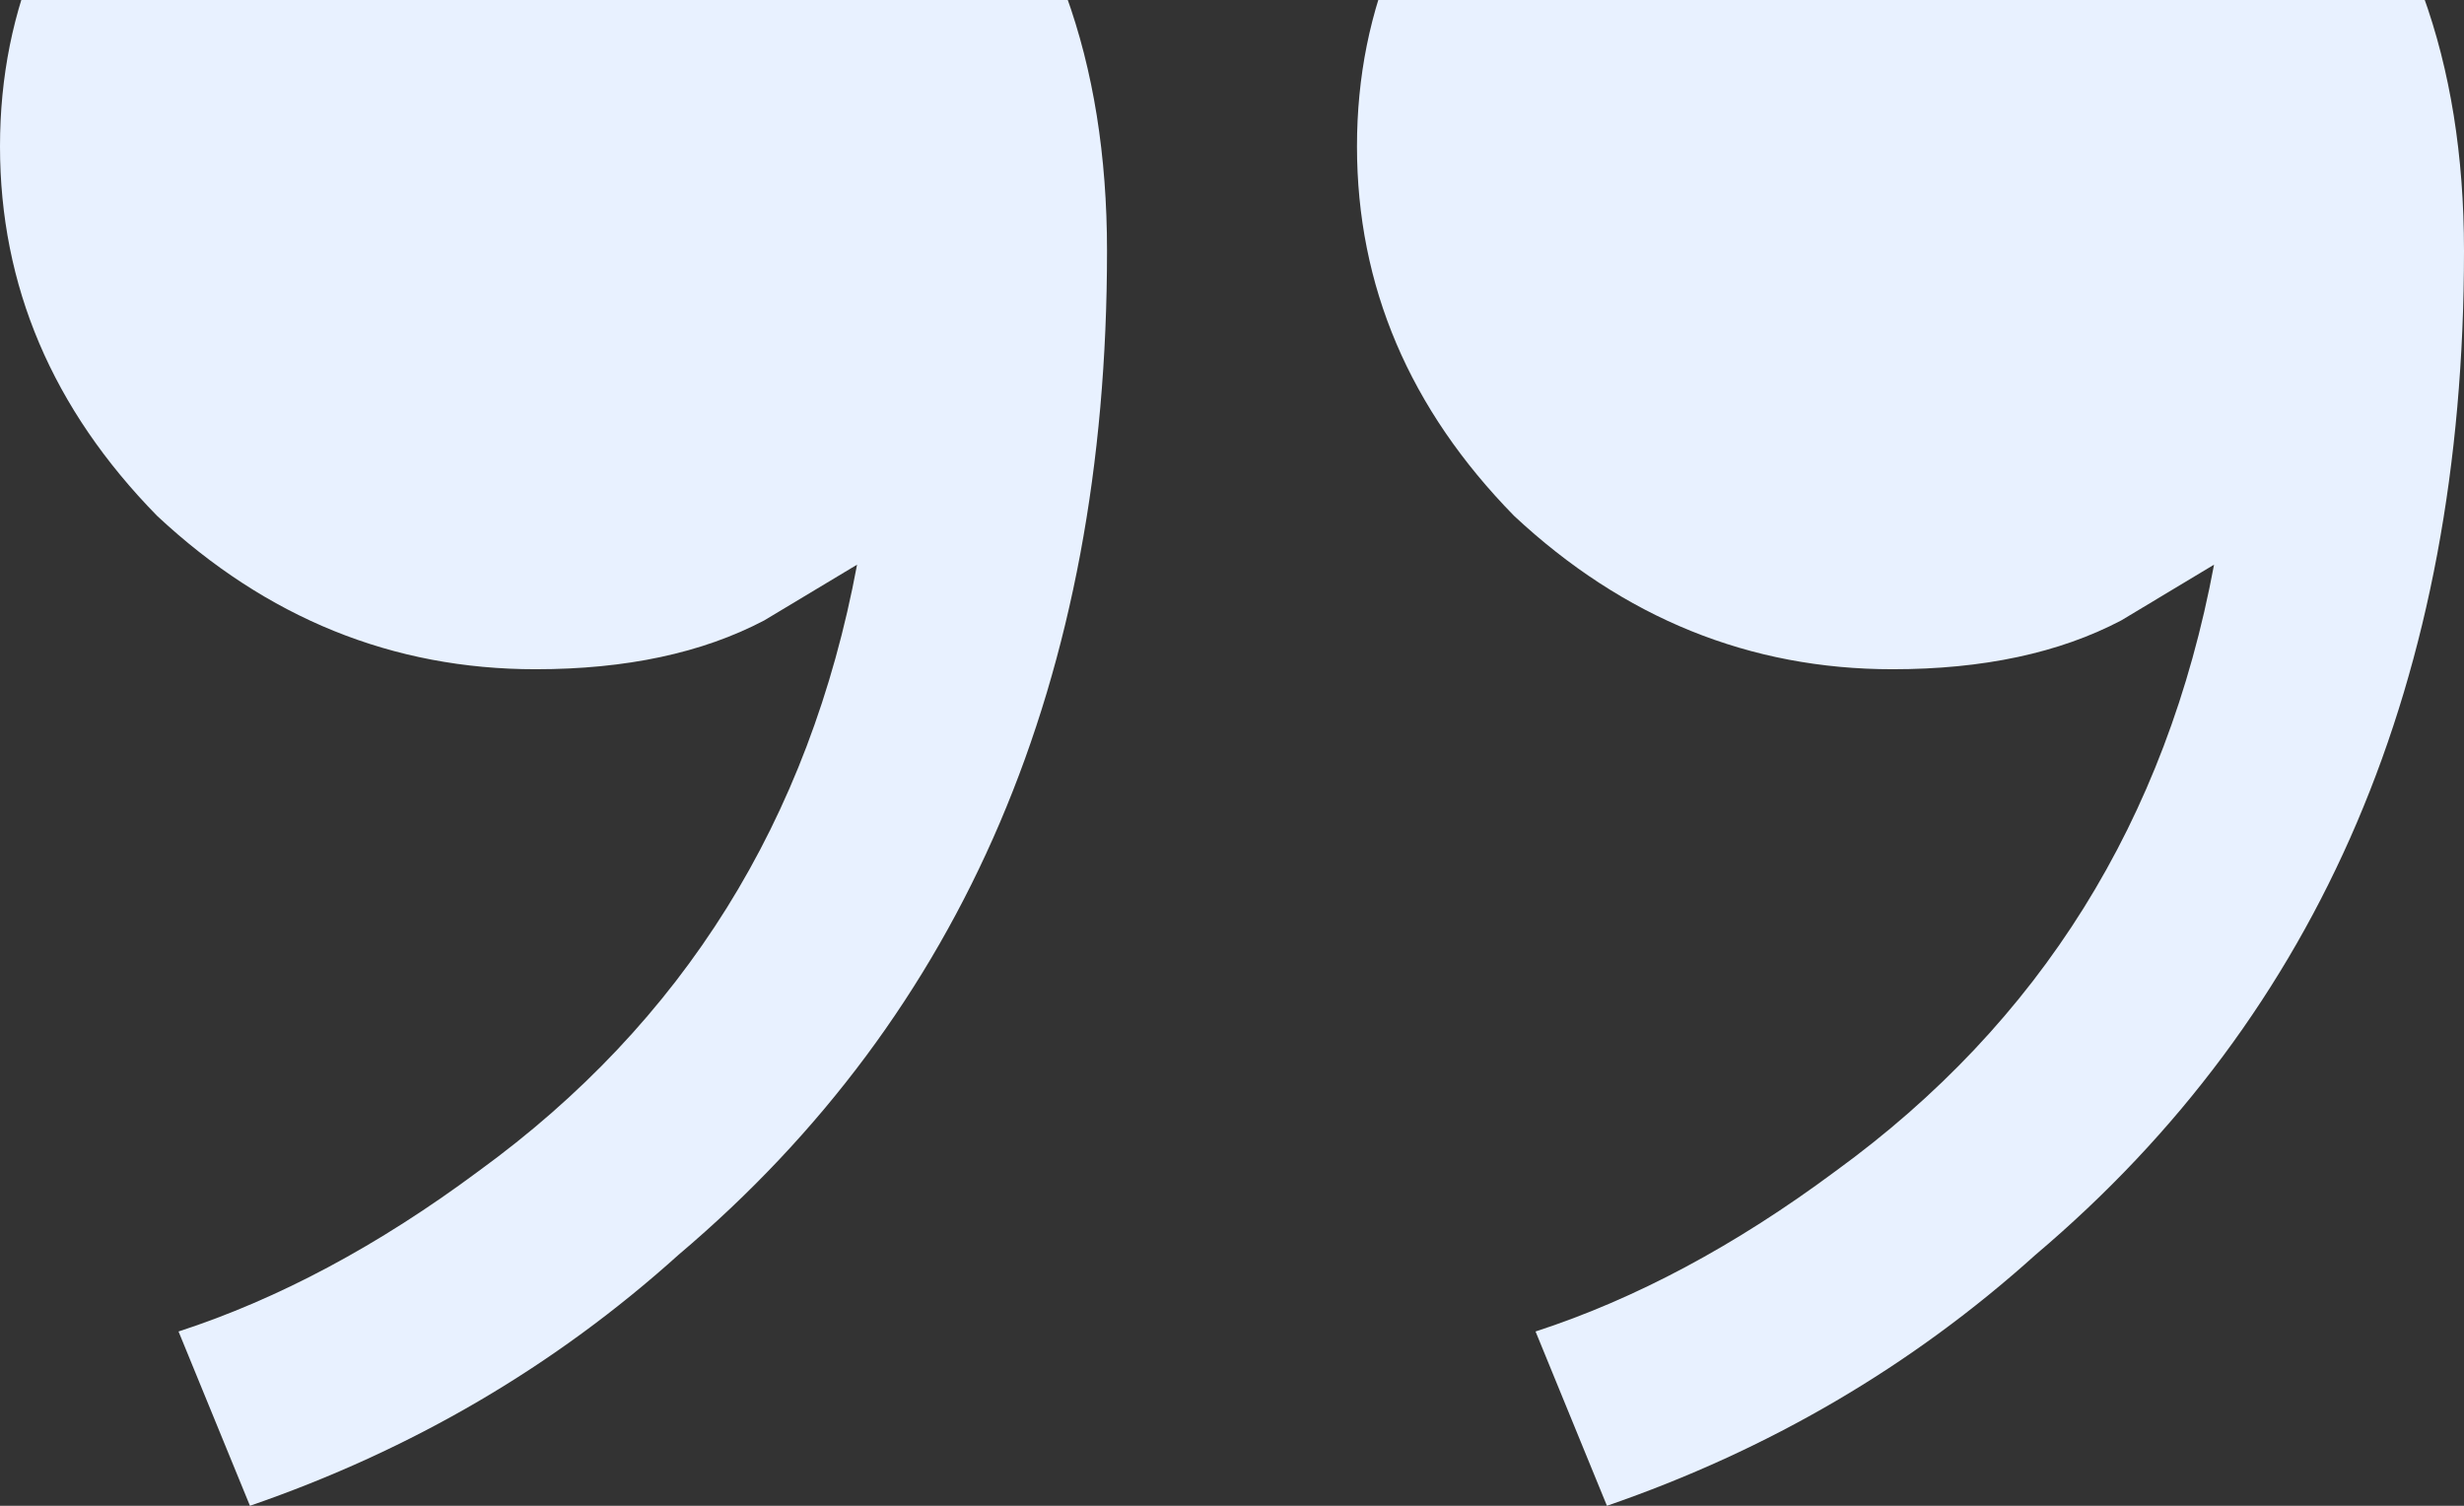 <svg width="72" height="44" viewBox="0 0 72 44" fill="none" xmlns="http://www.w3.org/2000/svg">
<rect x="0" y="0" width="72" height="44" fill="#333333" stroke="none"/>
<path d="M5.217 38.907C8.139 37.957 11.061 36.395 13.983 34.222C19.965 29.877 23.652 23.969 25.044 16.5L22.33 18.13C20.522 19.08 18.296 19.556 15.652 19.556C11.478 19.556 7.791 18.062 4.591 15.074C1.53 11.951 0 8.352 0 4.278C0 0.204 1.53 -3.327 4.591 -6.315C7.791 -9.438 11.478 -11 15.652 -11C20.522 -11 24.487 -9.302 27.548 -5.907C30.748 -2.648 32.348 1.765 32.348 7.333C32.348 19.827 28.174 29.605 19.826 36.667C16.209 39.926 12.035 42.37 7.304 44L5.217 38.907ZM44.87 38.907C47.791 37.957 50.713 36.395 53.635 34.222C59.617 29.877 63.304 23.969 64.696 16.5L61.983 18.13C60.174 19.08 57.948 19.556 55.304 19.556C51.13 19.556 47.444 18.062 44.243 15.074C41.183 11.951 39.652 8.352 39.652 4.278C39.652 0.204 41.183 -3.327 44.243 -6.315C47.444 -9.438 51.13 -11 55.304 -11C60.174 -11 64.139 -9.302 67.2 -5.907C70.4 -2.648 72 1.765 72 7.333C72 19.827 67.826 29.605 59.478 36.667C55.861 39.926 51.687 42.37 46.956 44L44.87 38.907Z" fill="#E8F1FF"/>
</svg>
